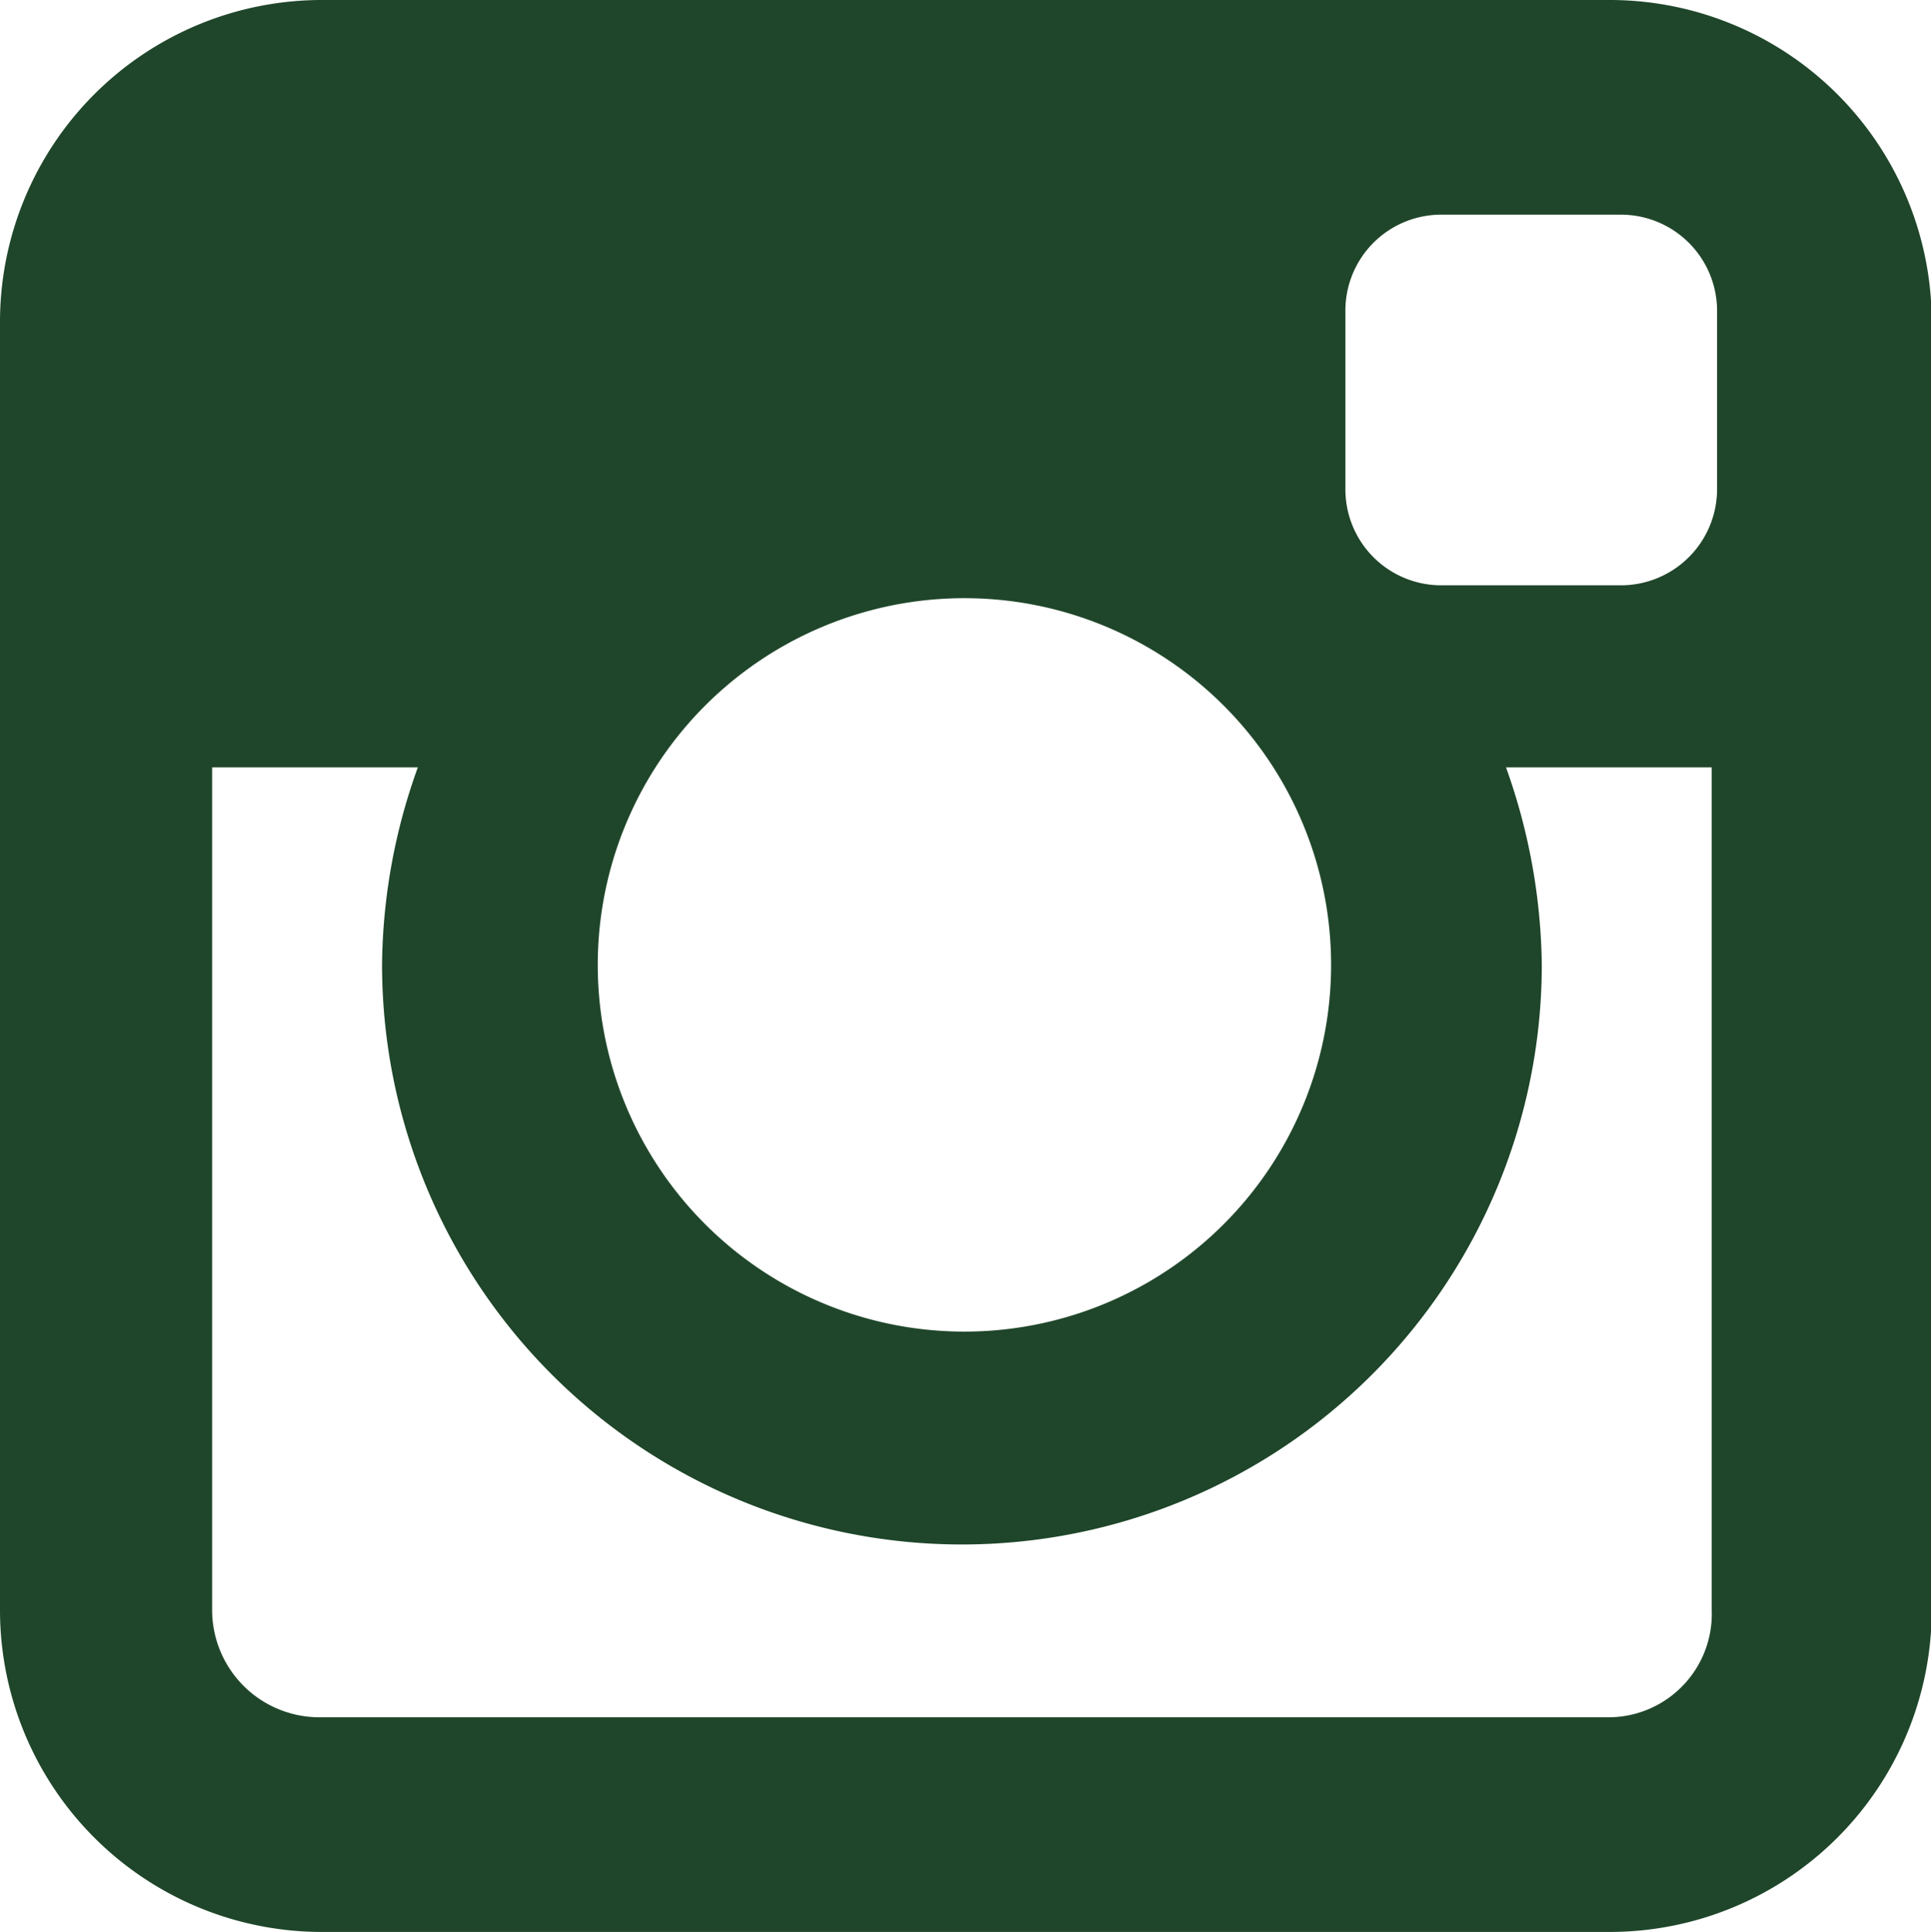 <svg id="Capa_1" data-name="Capa 1" xmlns="http://www.w3.org/2000/svg" viewBox="0 0 53.98 54"><defs><style>.cls-1{fill:#1f462a;}</style></defs><path class="cls-1" d="M45,0H8.93A9,9,0,0,0,0,8.93V45.05A9,9,0,0,0,8.93,54H45.05A9,9,0,0,0,54,45.05V8.93A9,9,0,0,0,45,0Zm3,8.93v4.73a2.69,2.69,0,0,1-2.7,2.7h-5a2.68,2.68,0,0,1-2.69-2.7v-5A2.68,2.68,0,0,1,40.32,6h5A2.69,2.69,0,0,1,48,8.69ZM37.21,27A10.25,10.25,0,1,1,27,16.72,10.25,10.25,0,0,1,37.21,27ZM45,48H8.93a3,3,0,0,1-3-3V21.45h5.75a16.6,16.6,0,0,0-1,5.51,16.21,16.21,0,0,0,32.42,0,16.88,16.88,0,0,0-1-5.51h5.75V45A2.89,2.89,0,0,1,45,48Z"/></svg>